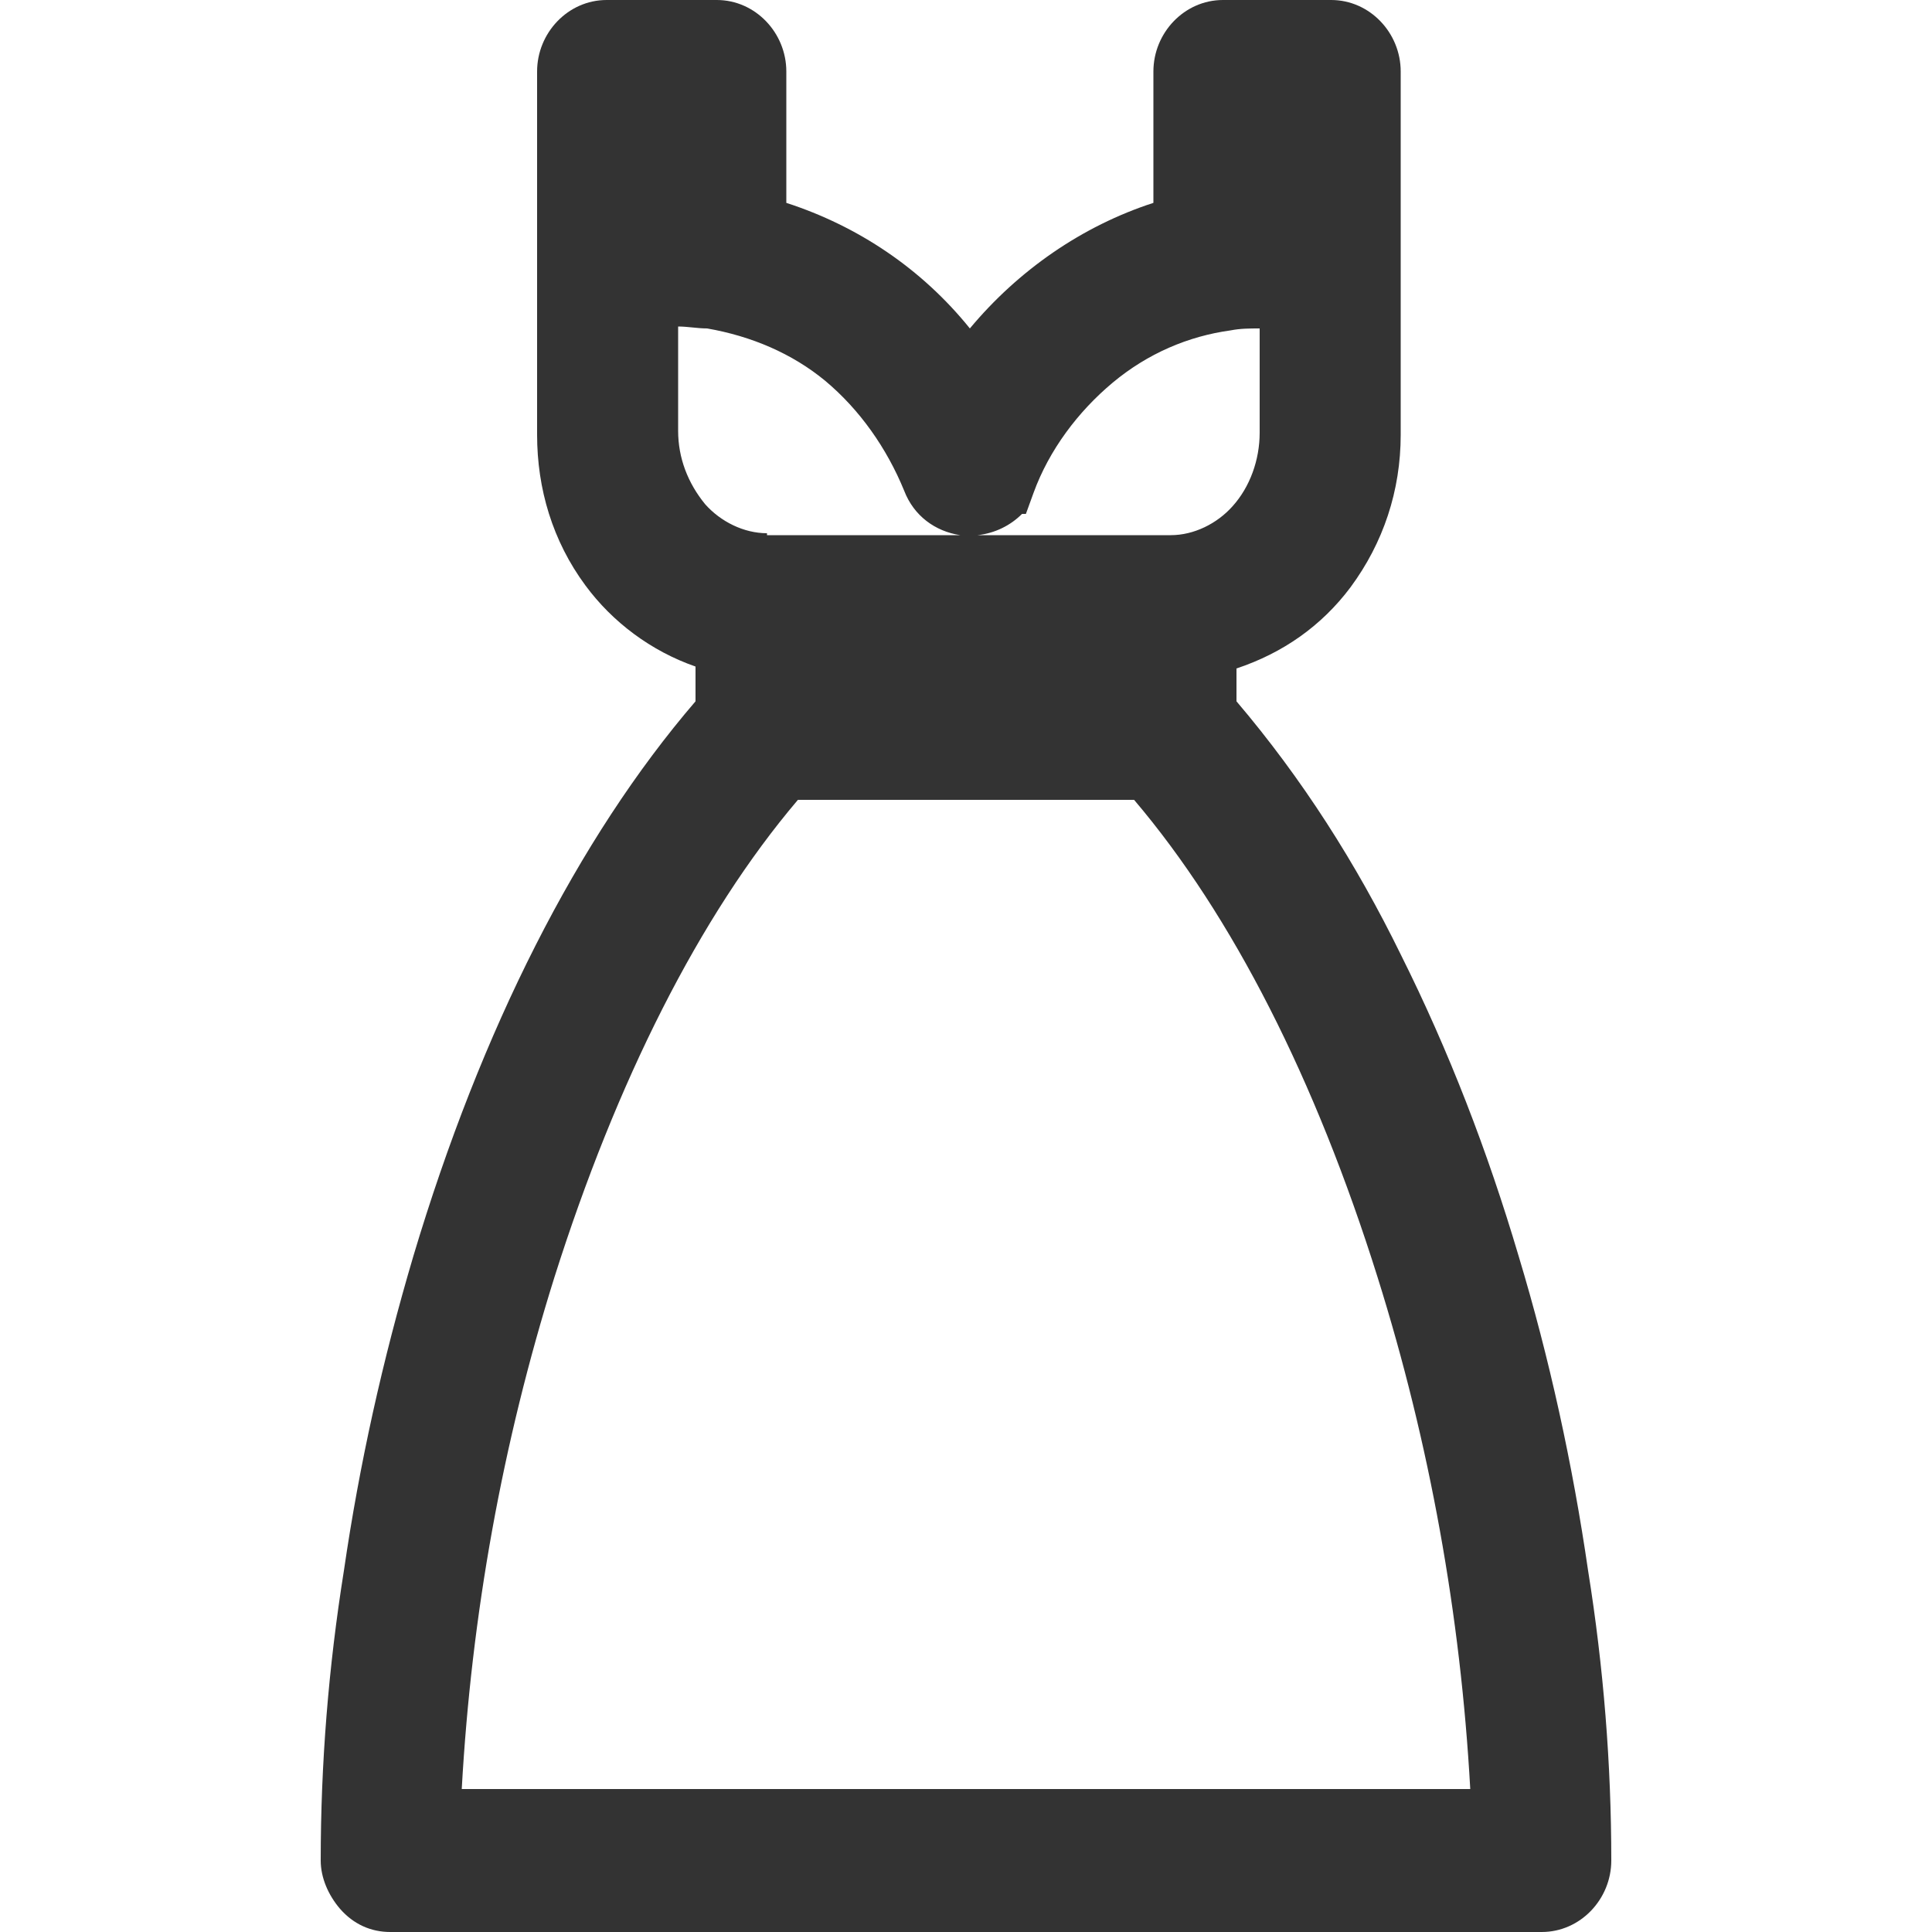 <?xml version="1.0" encoding="UTF-8"?>
<svg id="_レイヤー_1" data-name="レイヤー 1" xmlns="http://www.w3.org/2000/svg" version="1.1" xmlns:xlink="http://www.w3.org/1999/xlink" viewBox="0 0 100 100">
  <defs>
    <style>
      .cls-1 {
        fill: none;
      }

      .cls-1, .cls-2 {
        stroke-width: 0px;
      }

      .cls-3 {
        clip-path: url(#clippath);
      }

      .cls-2 {
        fill: #333;
      }
    </style>
    <clipPath id="clippath">
      <rect class="cls-1" width="100" height="100"/>
    </clipPath>
  </defs>
  <g class="cls-3">
    <g>
      <path class="cls-2" d="M77.4,65.4c-3.2-10.6-8-20.9-14.7-28.6v-3.1c5.1-1.3,8.6-5.9,8.5-11.2V3.7c0-1.3-1-2.5-2.4-2.5,0,0,0,0,0,0h-5.6c-1.3,0-2.4,1.1-2.4,2.5,0,0,0,0,0,0v7.7c-4.4,1.2-8.1,3.9-10.7,7.6-2.5-3.7-6.3-6.4-10.7-7.6V3.7c0-1.3-1-2.5-2.4-2.5,0,0,0,0,0,0h-5.6c-1.3,0-2.4,1.1-2.4,2.5,0,0,0,0,0,0v18.8c-.1,5.1,3.3,9.7,8.2,11.1v3.2c-6.7,7.7-11.5,18-14.7,28.6-3,10-4.6,20.5-4.8,30.9,0,1.3,1,2.5,2.4,2.5,0,0,0,0,0,0h59.5c1.3,0,2.4-1.1,2.4-2.5,0,0,0,0,0,0-.1-10.5-1.7-20.9-4.8-30.9M42.1,33.9h15.9v1.3h-15.9v-1.3ZM66.4,10.9h-.8v-4.7h.8v4.7ZM33.8,6.2h.8v4.7h-.8v-4.7ZM33.8,22.5v-6.6h1.2c.5,0,1.1,0,1.6.1h0c5.1.8,9.3,4.3,11.2,9.1.5,1.2,1.8,1.8,3,1.4.6-.2,1.1-.7,1.4-1.4l-1.1-.4,1.1.4c1.8-4.8,6.1-8.3,11.2-9.1h0c.5,0,1.1-.1,1.6-.1h1.2v6.6c.1,3.4-2.5,6.3-5.8,6.4h-20.9c-3.4-.2-6-3.1-5.8-6.4h0ZM72.4,65.8c2.9,9.1,4.5,18.5,4.9,28H22.7c.4-9.5,2-18.9,4.9-28,3-9.8,7.5-19,13.2-25.6h18.5c5.7,6.6,10.1,15.8,13.2,25.6"/>
      <path class="cls-2" d="M79.8,100H20.2c-1,0-1.9-.4-2.6-1.2-.6-.7-1-1.6-1-2.5,0-5,.4-10,1.2-15,.8-5.5,2-10.9,3.6-16.3,3.5-11.7,8.5-21.6,14.6-28.7v-1.8c-2.3-.8-4.3-2.3-5.7-4.2-1.7-2.3-2.5-5-2.5-7.8V3.7C27.8,1.7,29.4,0,31.4,0h5.7c2,0,3.6,1.7,3.6,3.7v6.8c3.7,1.2,7,3.4,9.5,6.5,2.5-3,5.8-5.3,9.5-6.5V3.7c0-2,1.6-3.7,3.6-3.7h5.6c2,0,3.6,1.7,3.6,3.7h0v18.8c0,2.9-.9,5.6-2.6,7.9-1.5,2-3.5,3.4-5.9,4.2v1.7c3.4,4,6.2,8.4,8.5,13.1,2.5,5,4.5,10.2,6.1,15.6,1.6,5.3,2.8,10.8,3.6,16.3.8,5,1.2,10,1.2,15,0,2-1.6,3.7-3.6,3.7h0ZM31.5,2.4c-.7,0-1.2.6-1.2,1.3v18.8c0,2.3.7,4.5,2.1,6.4,1.3,1.8,3.1,3,5.3,3.6l.9.2v4.5l-.3.3c-6,6.9-11,16.6-14.4,28.2-1.6,5.2-2.7,10.5-3.5,15.9-.7,4.9-1.1,9.8-1.2,14.7,0,.7.5,1.3,1.2,1.3h59.5c.7,0,1.2-.6,1.2-1.3h0c0-4.9-.4-9.8-1.2-14.7-.8-5.4-2-10.7-3.5-15.9-3.5-11.5-8.4-21.3-14.4-28.2l-.3-.3v-4.5l.9-.2c2.2-.5,4.1-1.8,5.4-3.5,1.4-1.9,2.2-4.1,2.1-6.5V3.7c0-.7-.5-1.3-1.2-1.3h-5.6c-.7,0-1.2.6-1.2,1.3v8.7l-.9.2c-4.1,1.1-7.6,3.6-10,7.1l-1,1.4-1-1.4c-2.4-3.5-5.9-6-10-7.1l-.9-.2V3.7c0-.7-.5-1.3-1.2-1.3h-5.6ZM78.6,95H21.5v-1.2c.4-9.6,2.1-19.2,5-28.4,3.3-10.7,8-19.7,13.4-26l.4-.4h19.6l.4.4c5.4,6.3,10,15.3,13.4,26,2.9,9.2,4.5,18.7,4.9,28.4v1.2ZM23.9,92.6h52.2c-.5-9-2.1-17.9-4.8-26.5-3.2-10.2-7.5-18.7-12.6-24.7h-17.4c-5.1,6-9.4,14.6-12.6,24.7-2.7,8.6-4.3,17.5-4.8,26.5M59.1,36.4h-18.3v-3.7h18.3v3.7ZM60.6,30.1h-20.9c-1.9,0-3.7-.8-5-2.2-1.3-1.5-2.1-3.4-2.1-5.4v-7.8h2.4c.6,0,1.2,0,1.8.1h.1c2.7.4,5.2,1.5,7.3,3.2,2.2,1.8,3.8,4,4.9,6.6h0c.2.6.9.9,1.5.7.3-.1.5-.3.6-.6l.5-1.2h0c1-2.1,2.5-4,4.4-5.5,2.1-1.7,4.6-2.8,7.3-3.2h.1c.6,0,1.2-.1,1.7-.1h2.4v7.8c0,4.2-3.2,7.6-7,7.6h0ZM50.6,27.7h10c1.2,0,2.4-.6,3.2-1.5.9-1,1.4-2.4,1.4-3.8v-5.4h0c-.5,0-1,0-1.5.1h0c-2.2.3-4.3,1.2-6.1,2.7-1.8,1.5-3.3,3.5-4.1,5.7l-.4,1.1h-.2c-.6.6-1.4,1-2.3,1.1M39.7,27.7h10c-1.3-.2-2.4-1-2.9-2.3-.9-2.2-2.3-4.2-4.1-5.7-1.7-1.4-3.8-2.3-6.1-2.7h0c-.5,0-1-.1-1.5-.1h0v5.4c0,1.4.5,2.7,1.4,3.8.8.9,2,1.5,3.2,1.5h0ZM67.6,12.1h-3.2v-7.1h3.2v7.1ZM35.9,12.1h-3.2v-7.1h3.2v7.1Z"/>
    </g>
  </g>
</svg>